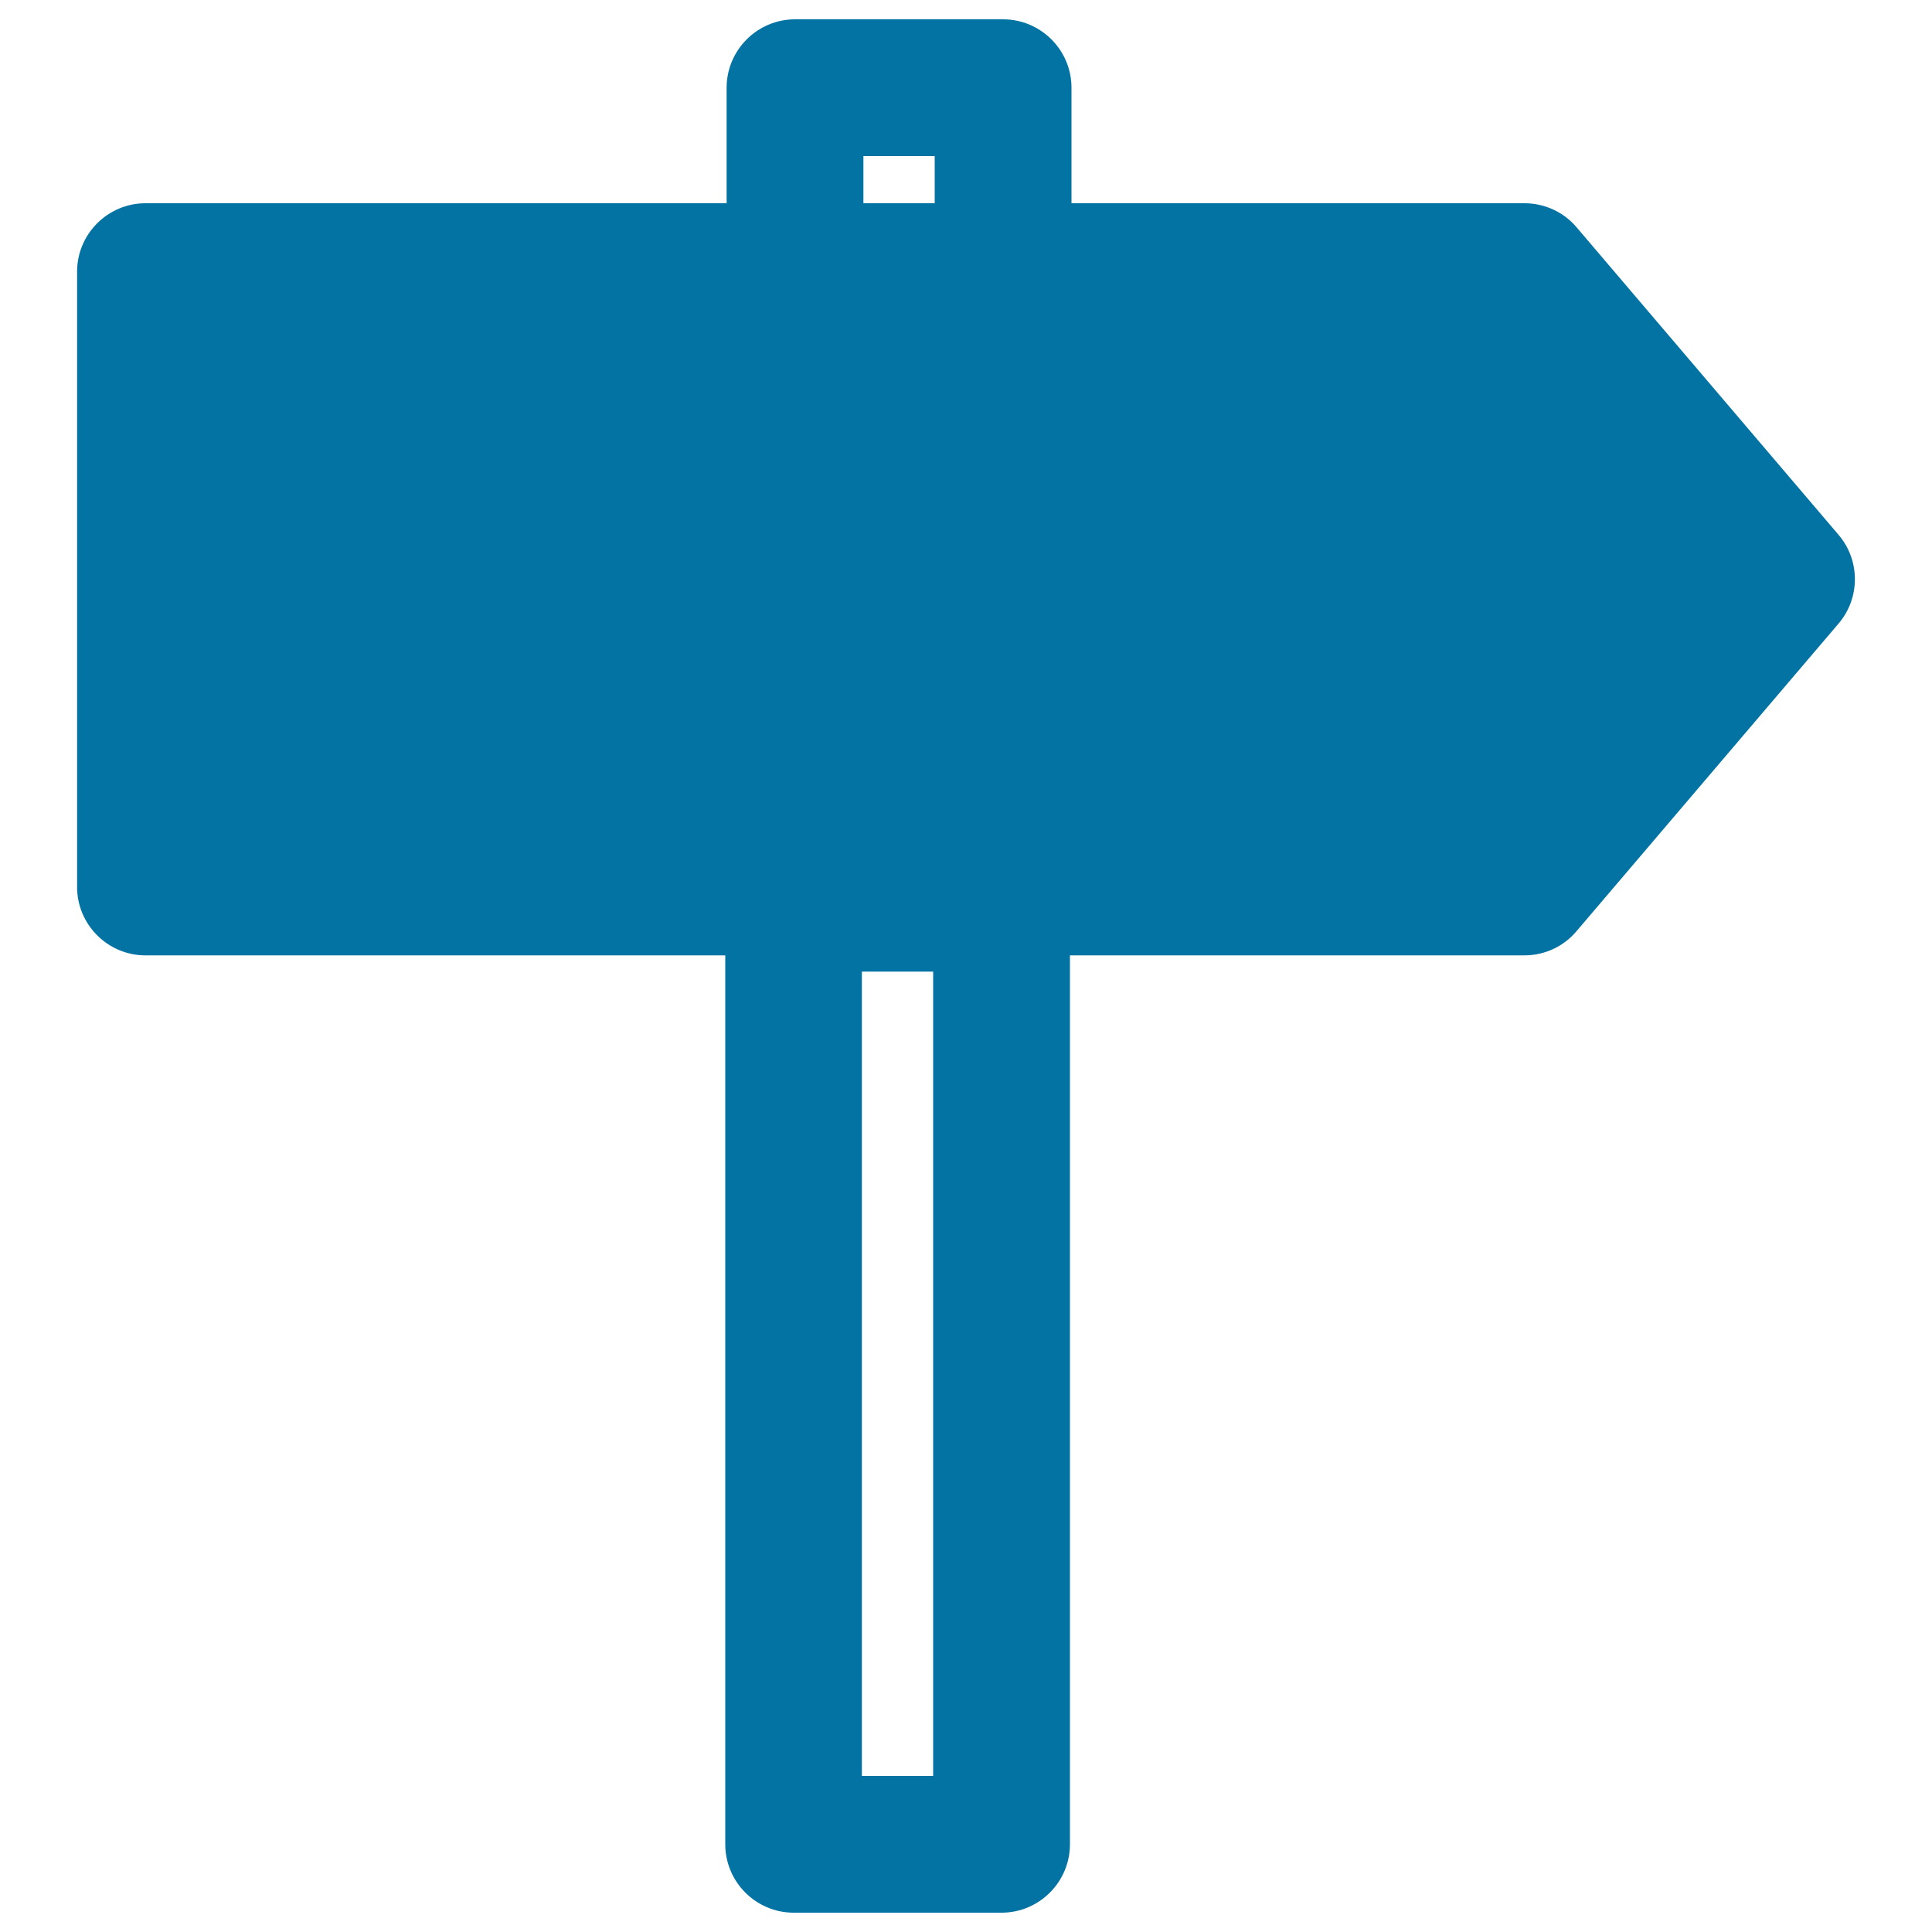 <svg xmlns="http://www.w3.org/2000/svg" viewBox="0 0 1000 1000" style="fill:#0273a2">
<title>Arrow Signal SVG icon</title>
<g><path d="M951.7,276.9L816,117.6c-6.7-7.9-16.6-12.4-26.9-12.4H554.6V45.4c0-19.5-15.9-35.4-35.4-35.4H411.5c-19.5,0-35.4,15.9-35.4,35.4v59.8H75.3c-19.5,0-35.4,15.9-35.4,35.4v318.5c0,19.5,15.9,35.4,35.4,35.4h300.1v460.1c0,19.5,15.9,35.4,35.4,35.4h107.6c19.5,0,35.4-15.9,35.4-35.4V494.5H789c10.4,0,20.2-4.5,26.9-12.4l135.7-159.3C962.9,309.6,962.9,290.1,951.7,276.9z M483,919.2h-36.9V502.9H483V919.2z M446.9,80.8h36.9v24.4h-36.9V80.8z"/></g>
</svg>
